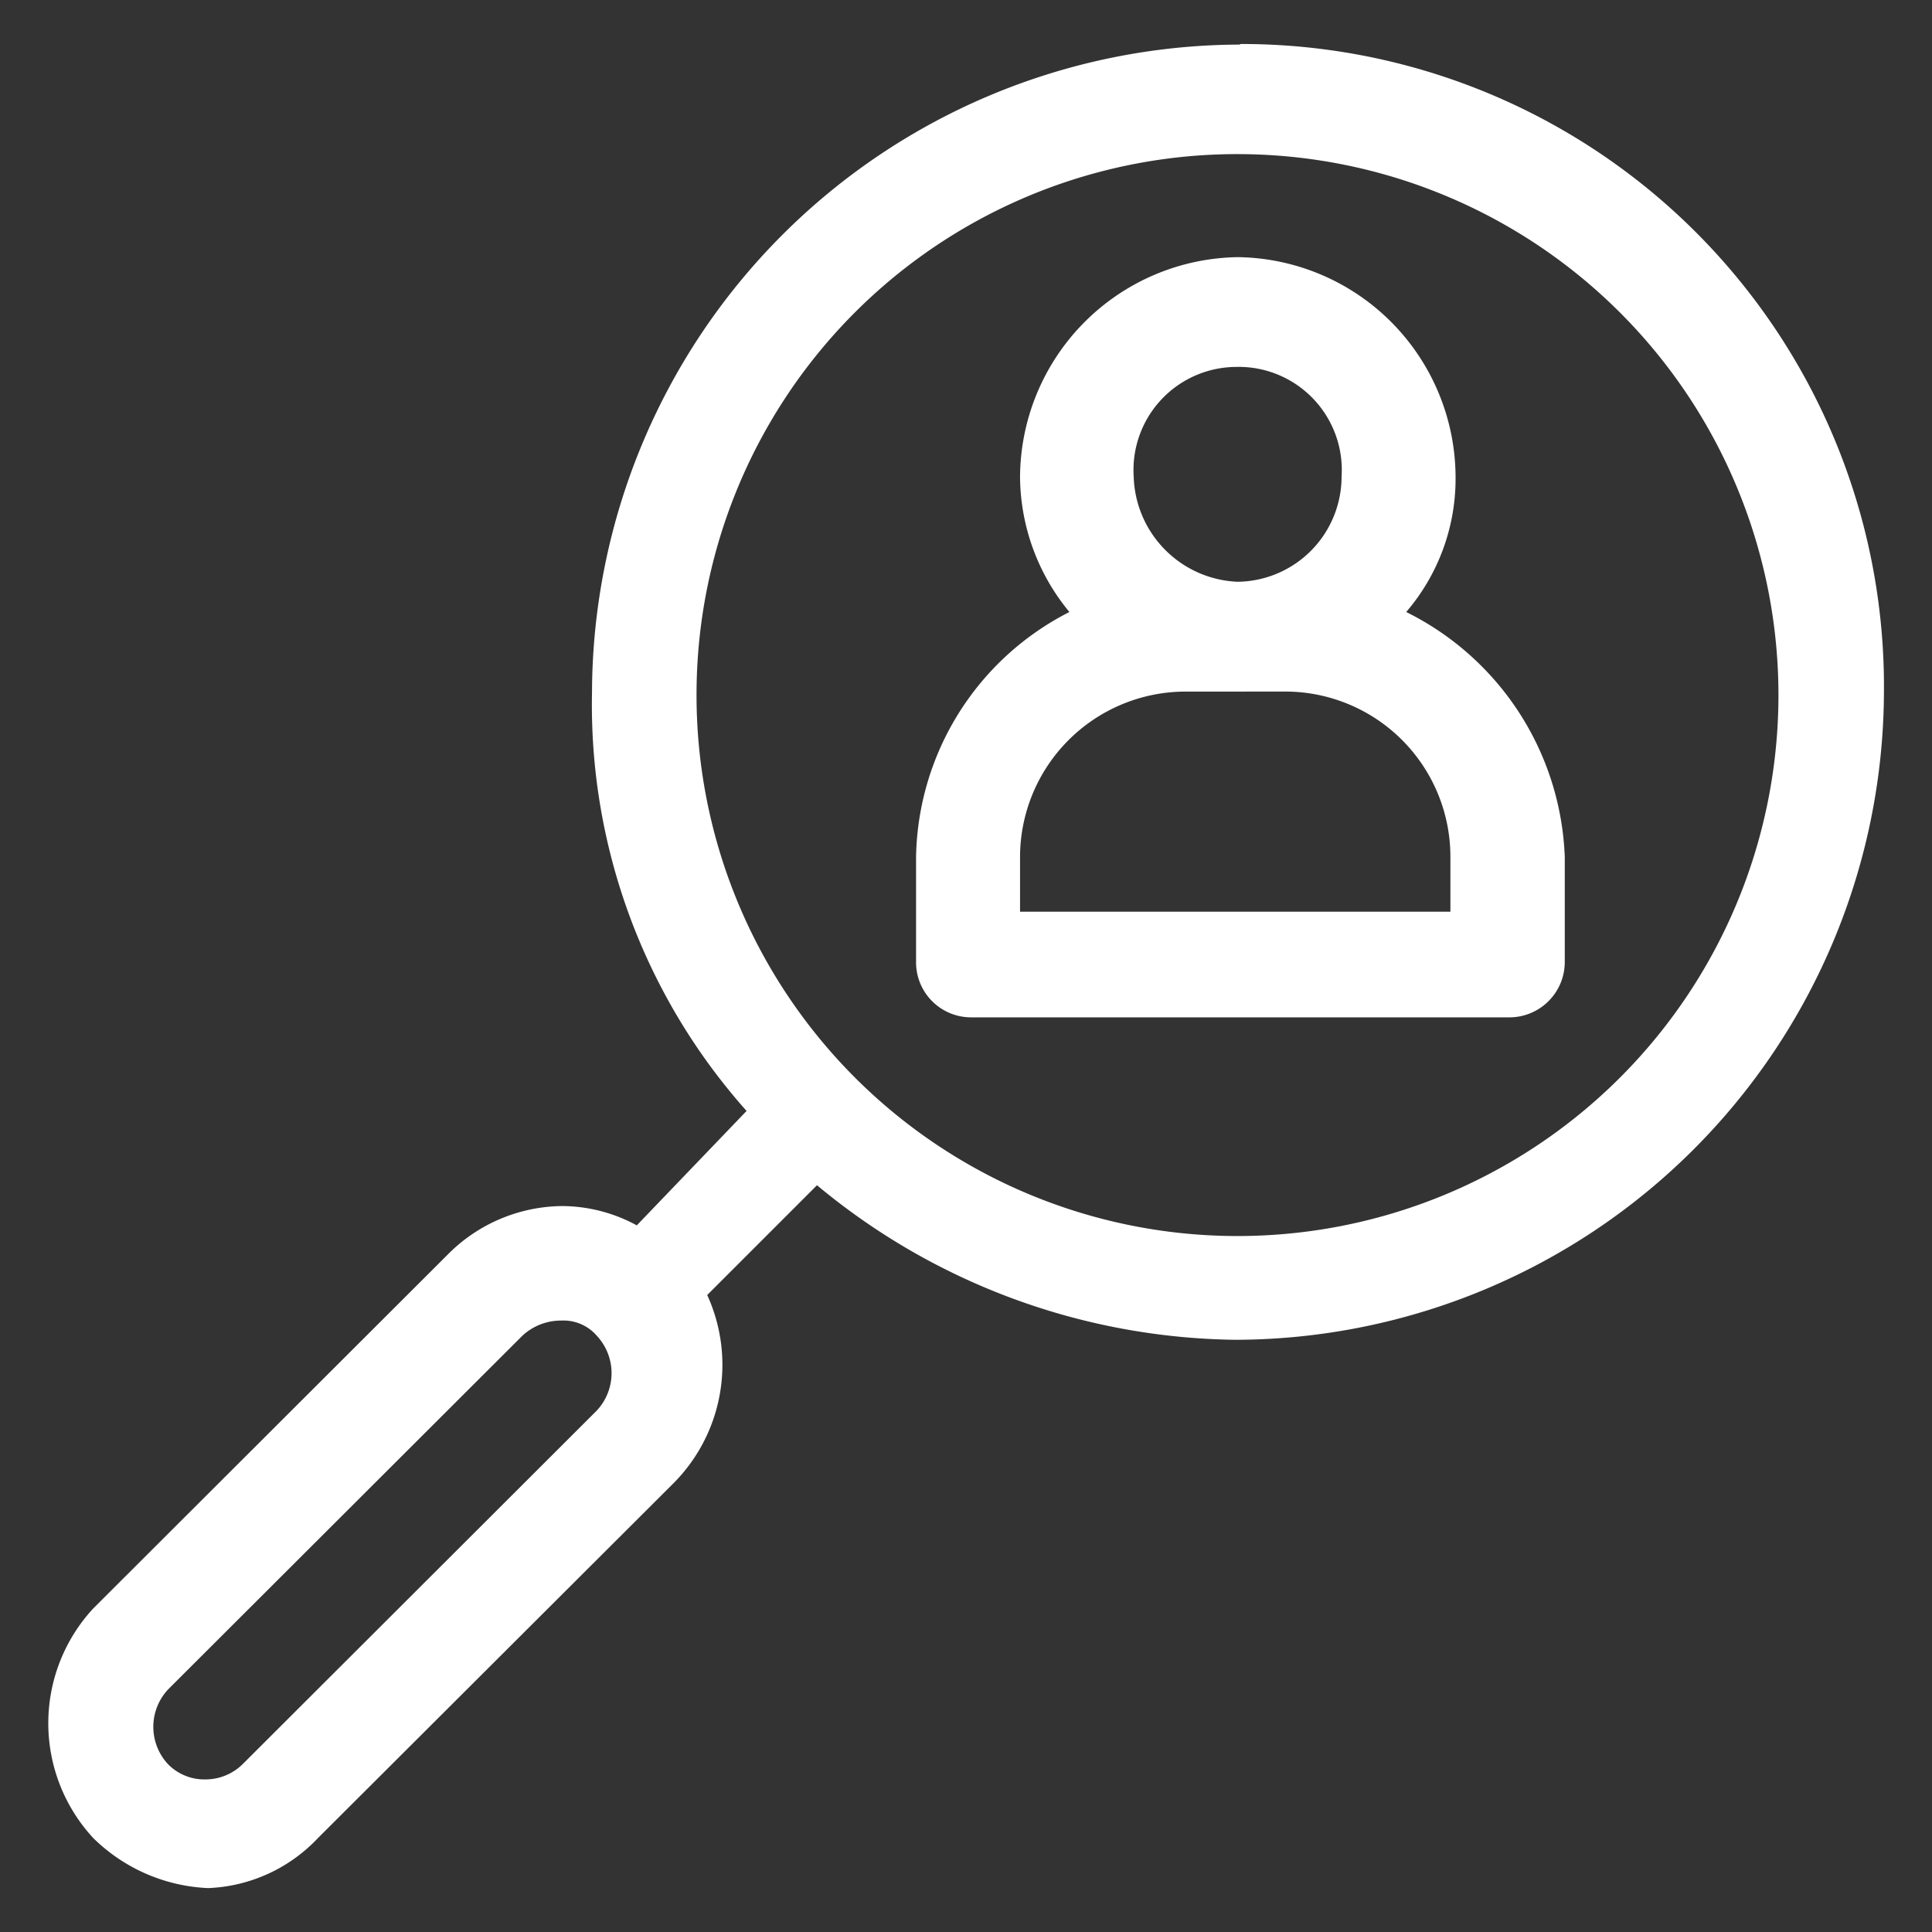 <svg xmlns="http://www.w3.org/2000/svg" xmlns:xlink="http://www.w3.org/1999/xlink" width="40" height="40" viewBox="0 0 40 40">
  <rect x="0" y="0" width="40" height="40" fill="#333333" stroke="none"/>
  <defs>
    <clipPath id="clip-path">
      <rect id="Rectangle_154139" data-name="Rectangle 154139" width="40" height="40" transform="translate(93 331)" fill="#fff" stroke="#707070" stroke-width="1"/>
    </clipPath>
  </defs>
  <g id="img_CS_Customer-Churn_in_action_cutsomer_buying_pattern" data-name="img_CS_Customer-Churn_in action_cutsomer buying pattern" transform="translate(-93 -331)" clip-path="url(#clip-path)">
    <g id="img_CS_Customer-Churn_in_action_cutsomer_buying_pattern-2" data-name="img_CS_Customer-Churn_in action_cutsomer buying pattern" transform="translate(82.021 319.091)">
      <path id="Path_73825" data-name="Path 73825" d="M36.655,12.832A13.453,13.453,0,0,0,23.236,26.24a12.637,12.637,0,0,0,3.2,8.67l-2.273,2.369a3.26,3.26,0,0,0-1.539-.4,3.374,3.374,0,0,0-2.381,1.01l-7.335,7.323a3.5,3.5,0,0,0,0,4.75A3.608,3.608,0,0,0,15.287,51a3.3,3.3,0,0,0,2.273-1.034L24.9,42.641a3.476,3.476,0,0,0,.721-3.92l2.273-2.273a13.787,13.787,0,0,0,8.67,3.2,13.456,13.456,0,0,0,13.42-13.42A13.3,13.3,0,0,0,36.655,12.82ZM22.6,39.25a.91.91,0,0,1,.734.313,1.134,1.134,0,0,1,0,1.551L16,48.437a1.1,1.1,0,0,1-.77.313,1.053,1.053,0,0,1-.77-.313,1.134,1.134,0,0,1,0-1.551l7.335-7.323a1.176,1.176,0,0,1,.818-.313ZM36.655,15.1A11.2,11.2,0,1,1,25.4,26.252,11.193,11.193,0,0,1,36.655,15.1Z" transform="translate(0 0)" fill="#fff" fill-rule="evenodd"/>
      <path id="Path_73826" data-name="Path 73826" d="M33.582,16.49a4.576,4.576,0,0,0-4.509,4.557,4.432,4.432,0,0,0,1.022,2.79,5.8,5.8,0,0,0-3.175,5.074v2.176a1.139,1.139,0,0,0,1.13,1.142H39.221a1.147,1.147,0,0,0,1.13-1.142V28.911a5.906,5.906,0,0,0-3.283-5.074,4.234,4.234,0,0,0,1.022-2.79,4.568,4.568,0,0,0-4.509-4.557ZM34.6,25.484A3.421,3.421,0,0,1,37.983,28.9v1.142h-8.91V28.9a3.429,3.429,0,0,1,3.379-3.415Zm-1.022-6.722a2.135,2.135,0,0,1,2.152,2.273,2.179,2.179,0,0,1-2.152,2.176,2.245,2.245,0,0,1-2.152-2.176A2.135,2.135,0,0,1,33.582,18.763Z" transform="translate(3.025 0.743)" fill="#fff" fill-rule="evenodd"/>
    </g>
  </g>
</svg>
